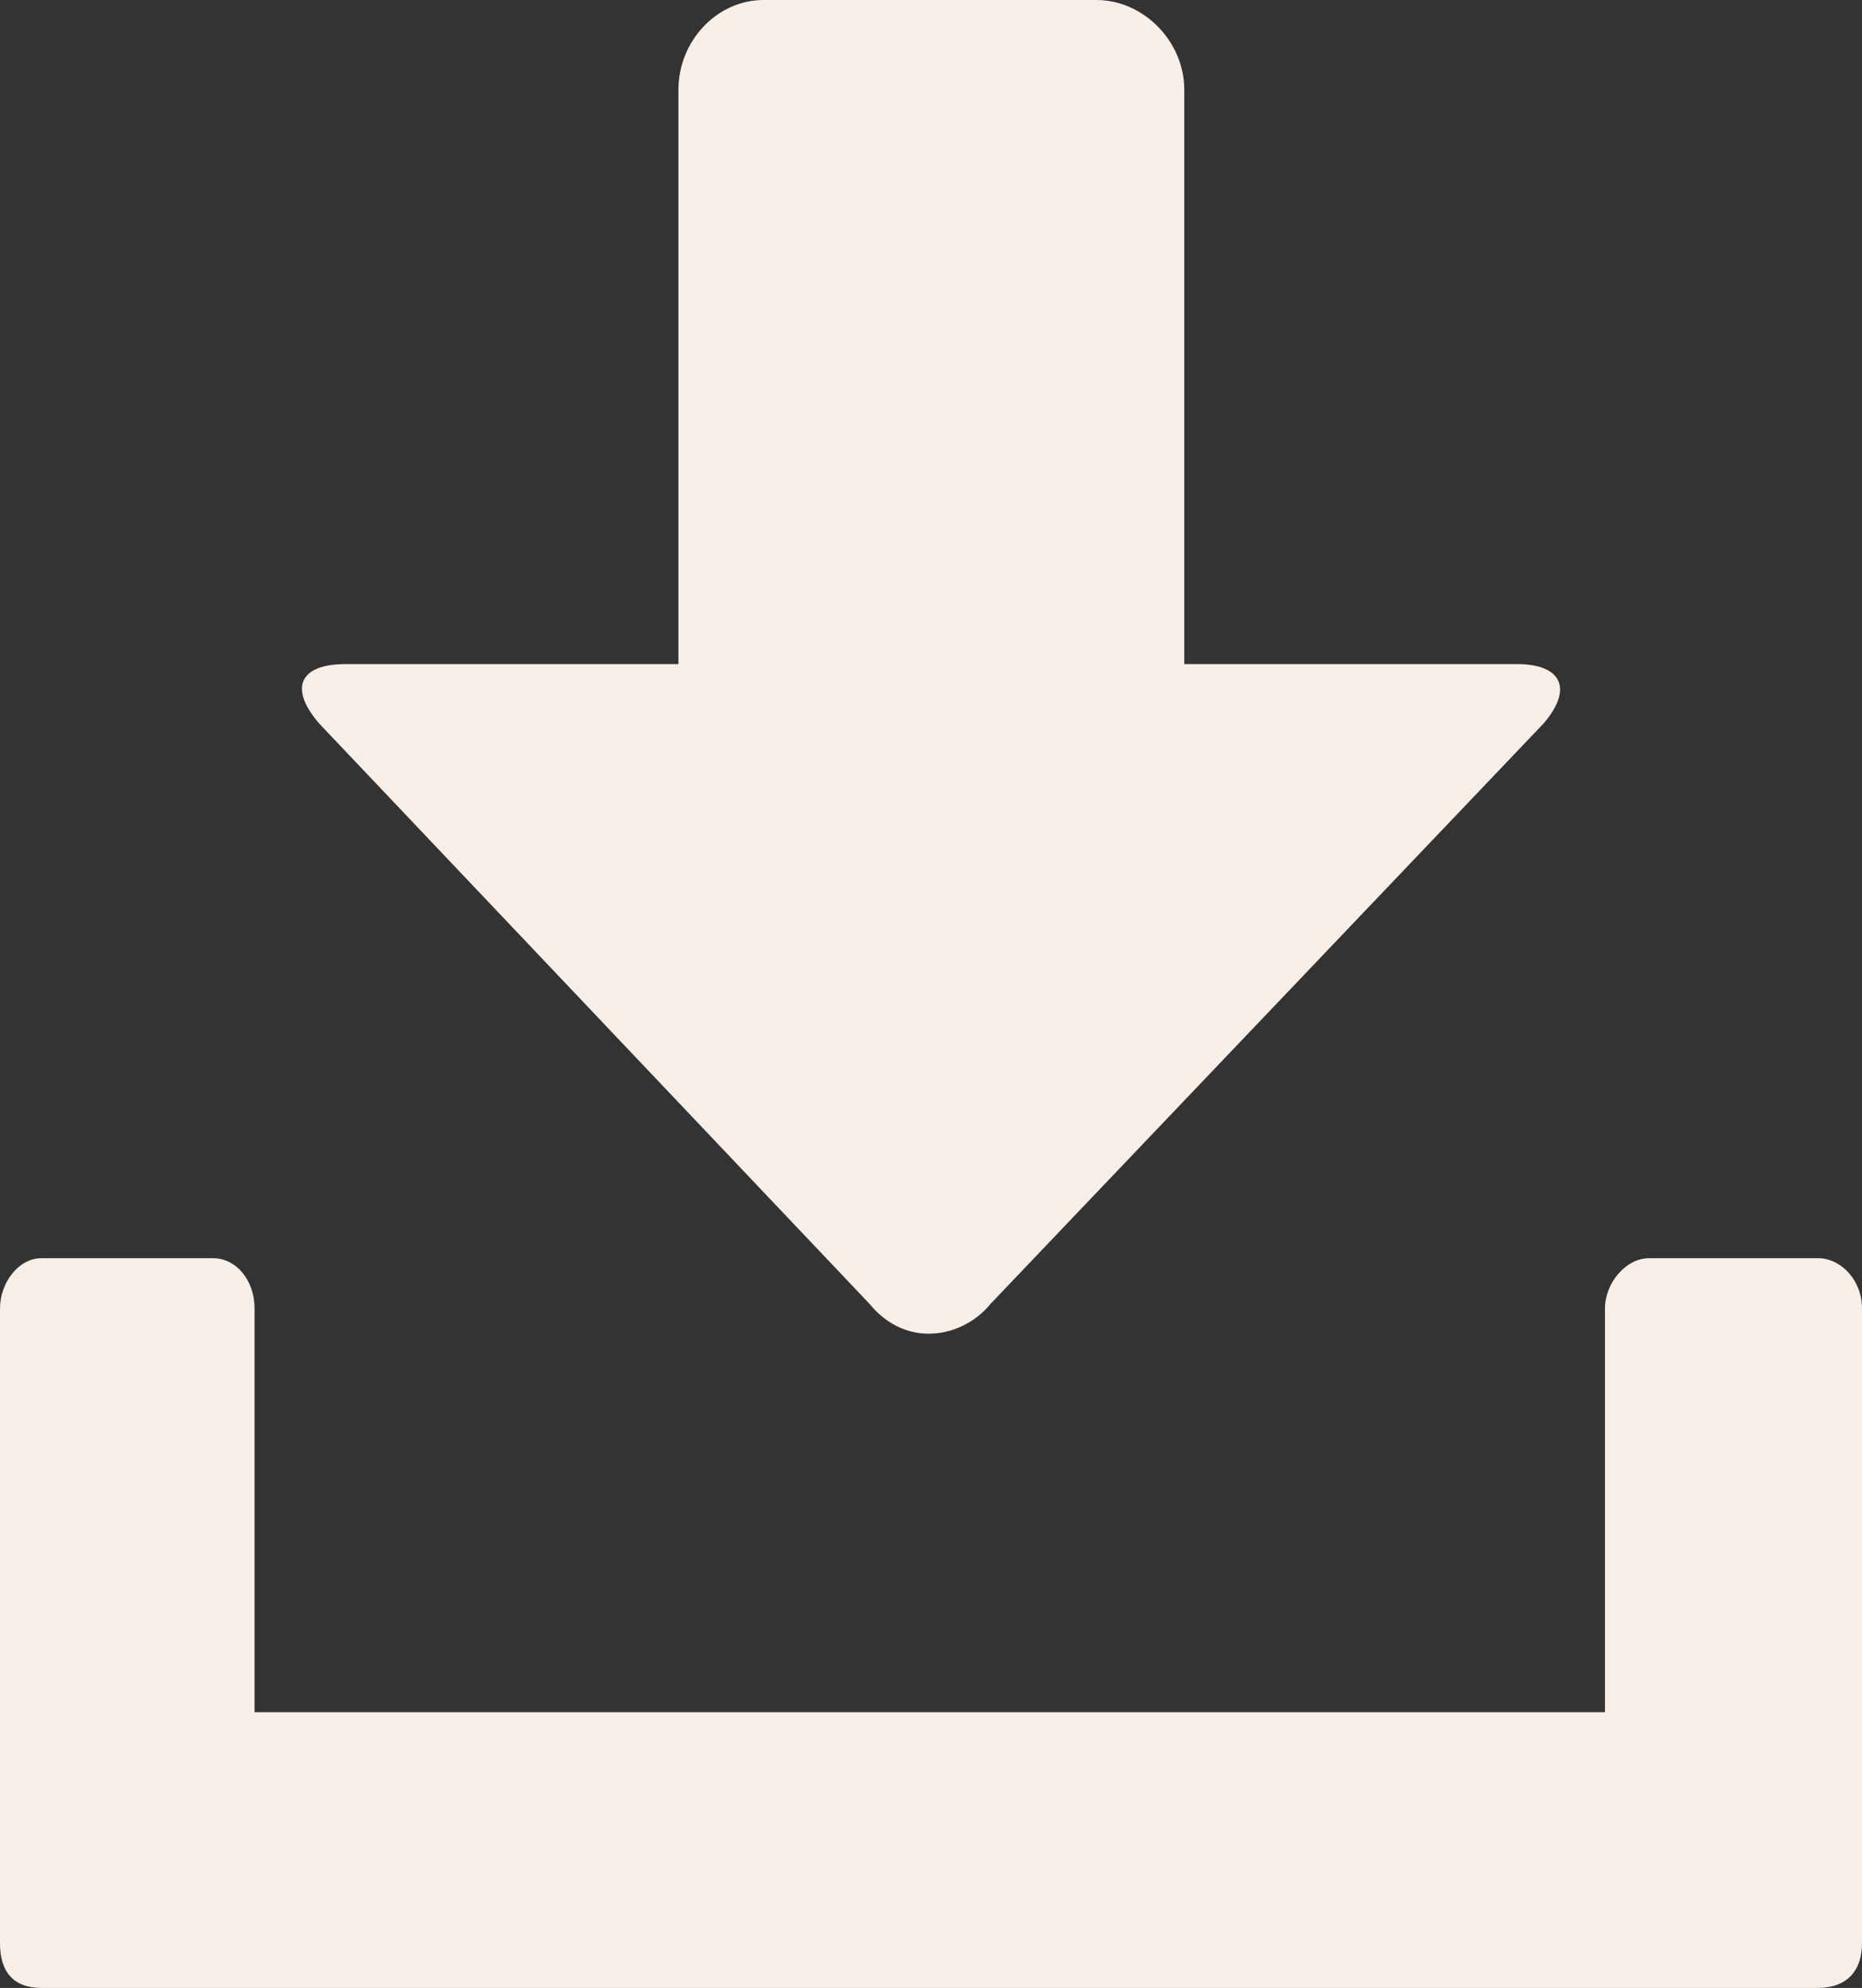 <svg width="74" height="79" viewBox="0 0 74 79" fill="none" xmlns="http://www.w3.org/2000/svg">
<rect x="0" y="0" width="74" height="79" fill="#333333" stroke="none"/>
<path d="M0 51.994V77.229C0 78.338 0.515 79 1.651 79H72.246C73.382 79 74 78.334 74 77.229V51.994C74 50.885 73.174 50 72.246 50H65.538C64.611 50 63.785 50.995 63.785 51.994V68.042H10.116V51.994C10.116 50.885 9.393 50 8.465 50H1.651C0.723 50 0 50.995 0 51.994Z" fill="#F8EEE8"/>
<path d="M13.731 26.391H26.962V3.568C26.962 1.62 28.501 0 30.346 0H43.577C45.425 0 47.066 1.623 47.066 3.568V26.391H60.297C62.04 26.391 62.556 27.363 61.325 28.772L39.372 51.809C38.755 52.567 37.833 53 36.911 53C35.988 53 35.168 52.567 34.551 51.809L12.704 28.772C11.473 27.367 11.883 26.391 13.731 26.391Z" fill="#F8EEE8"/>
</svg>
